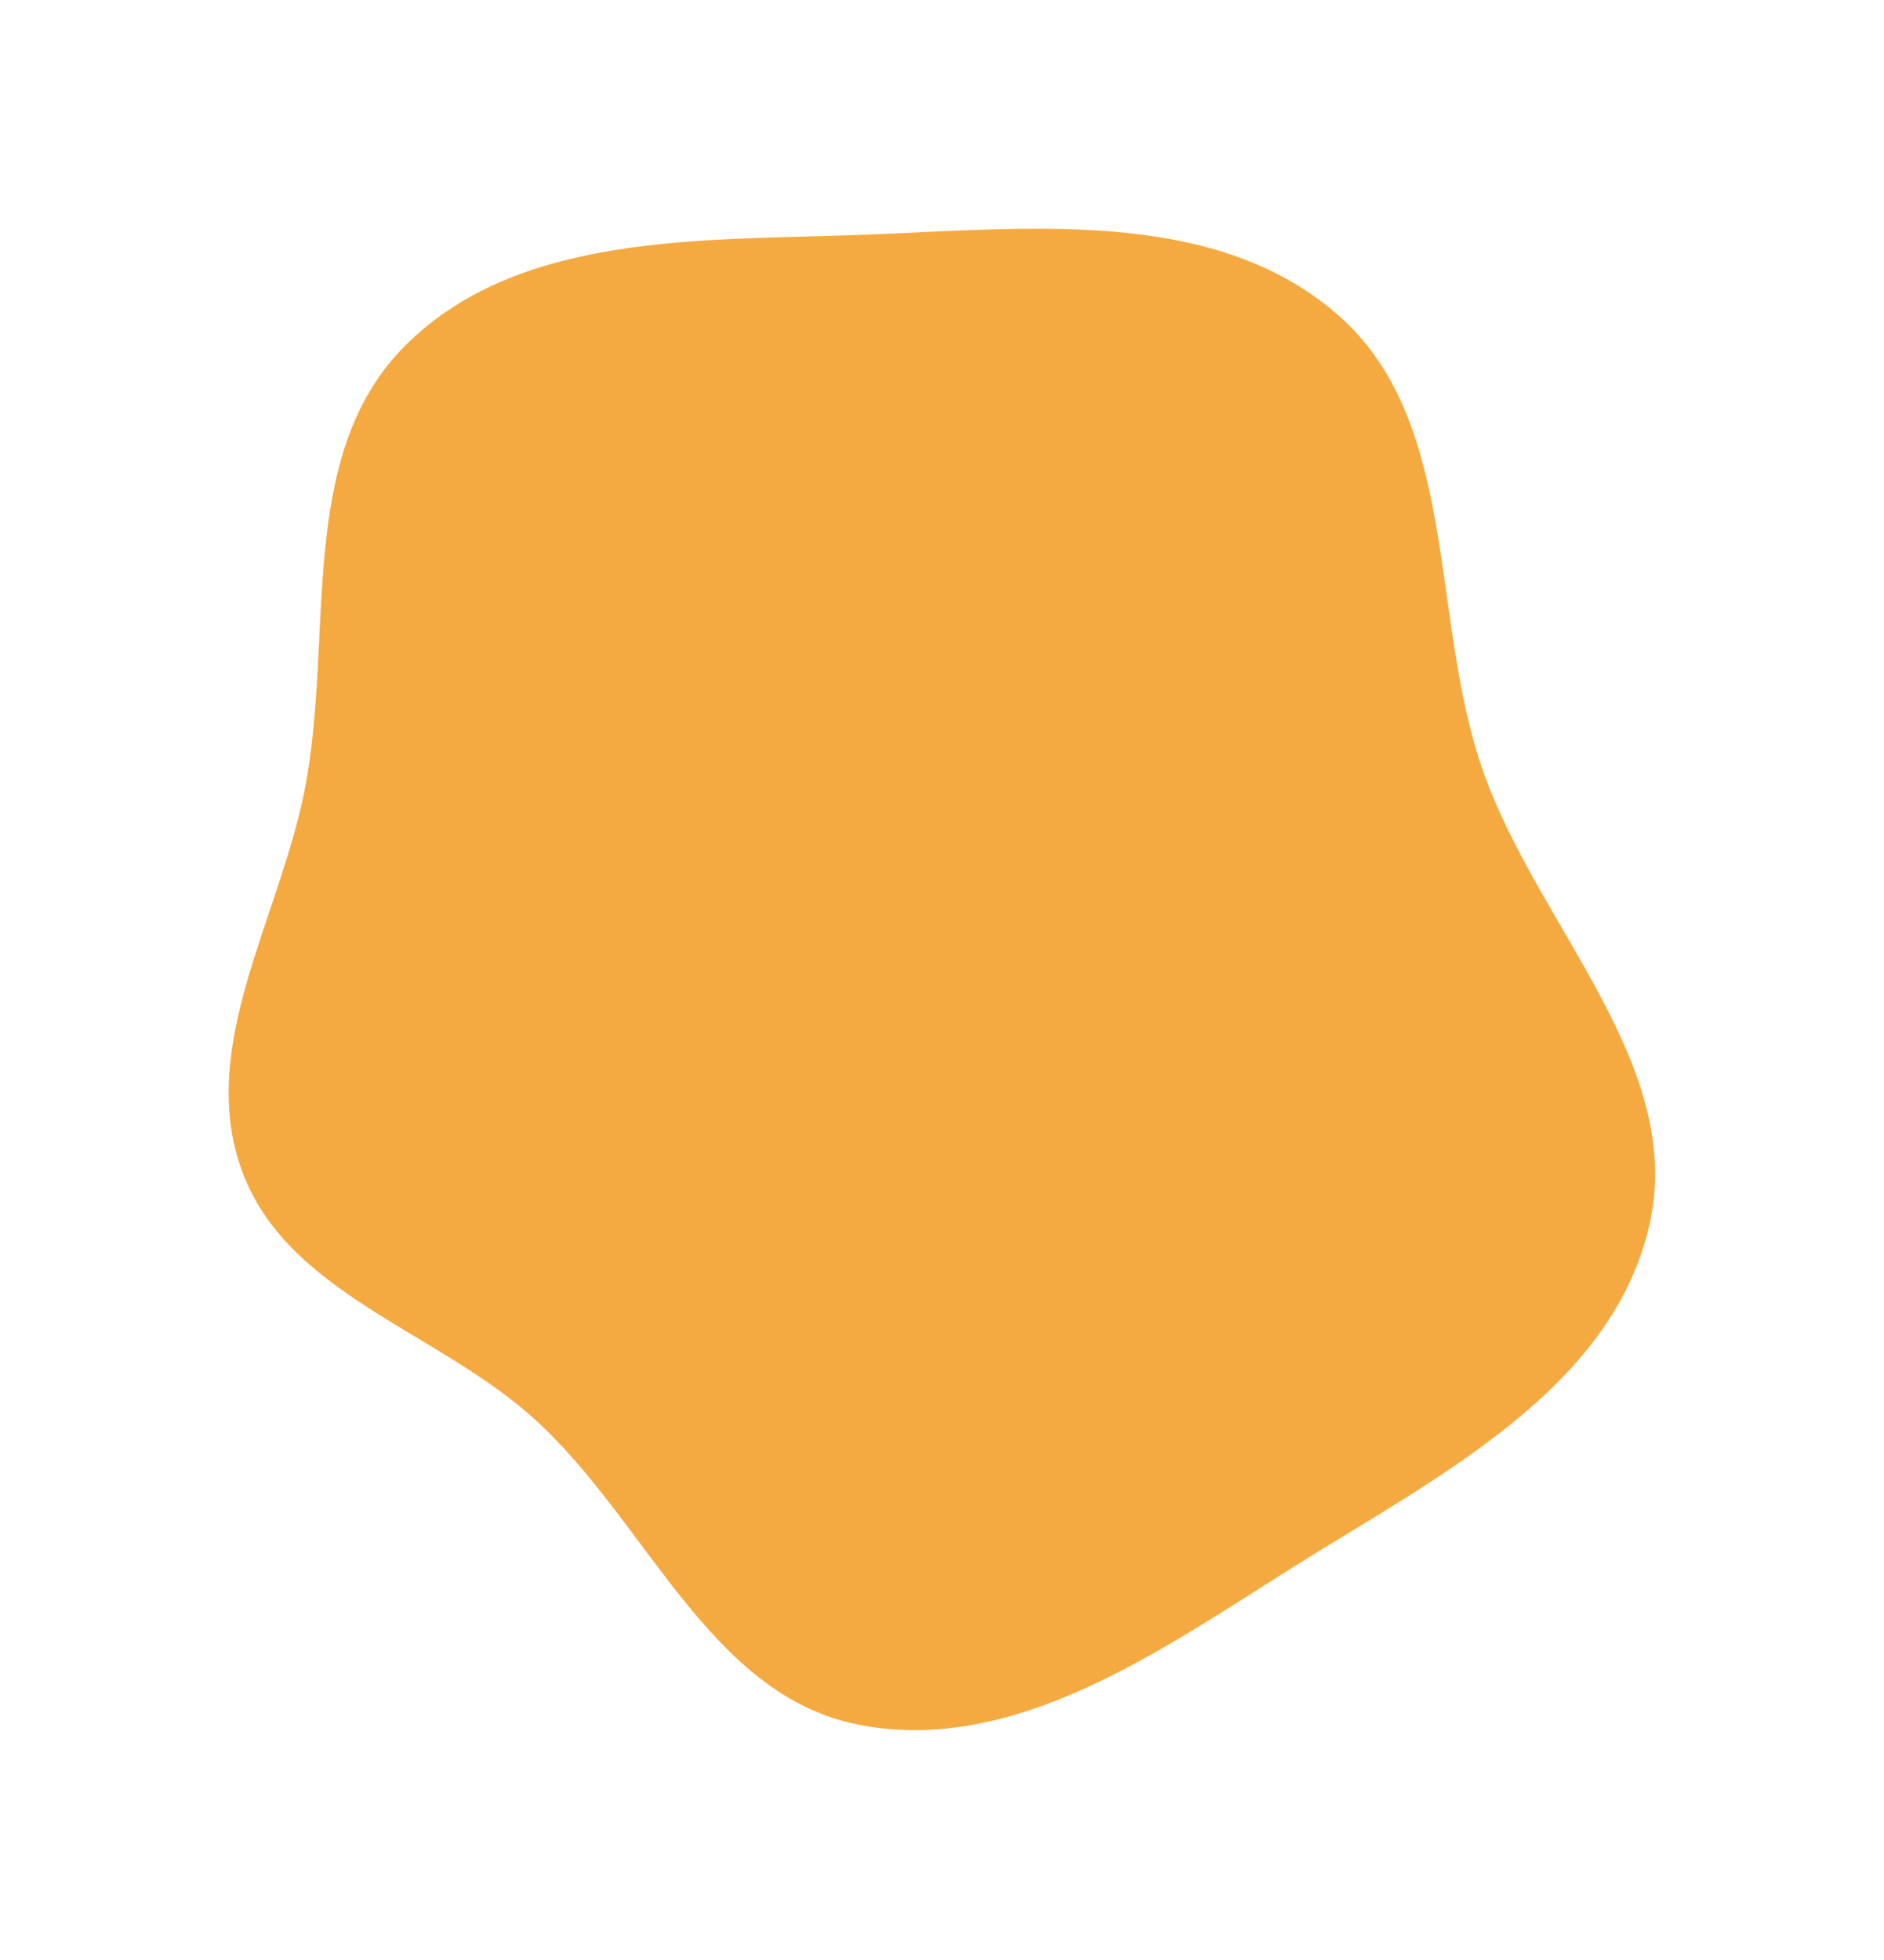 <?xml version="1.0" encoding="UTF-8"?> <svg xmlns="http://www.w3.org/2000/svg" width="824" height="857" viewBox="0 0 824 857" fill="none"> <g filter="url(#filter0_f)"> <path fill-rule="evenodd" clip-rule="evenodd" d="M375.432 102.731C447.677 100.179 529.254 89.912 584.223 136.862C638.472 183.196 624.998 268.144 648.122 335.636C671.801 404.748 738.024 465.489 721.171 536.575C704.178 608.259 627.557 646.202 565.198 685.428C506.832 722.142 443.081 767.397 375.432 754.057C309.908 741.137 282.91 664.598 233.227 619.967C190.748 581.807 125.357 565.495 105.804 511.845C86.082 457.733 122.038 402.035 133.208 345.534C146.407 278.766 129.022 199.427 177.09 151.244C226.366 101.85 305.705 105.194 375.432 102.731Z" fill="#F5AA41"></path> </g> <defs> <filter id="filter0_f" x="0" y="0" width="823.884" height="856.445" filterUnits="userSpaceOnUse" color-interpolation-filters="sRGB"> <feFlood flood-opacity="0" result="BackgroundImageFix"></feFlood> <feBlend mode="normal" in="SourceGraphic" in2="BackgroundImageFix" result="shape"></feBlend> <feGaussianBlur stdDeviation="50" result="effect1_foregroundBlur"></feGaussianBlur> </filter> </defs> </svg> 